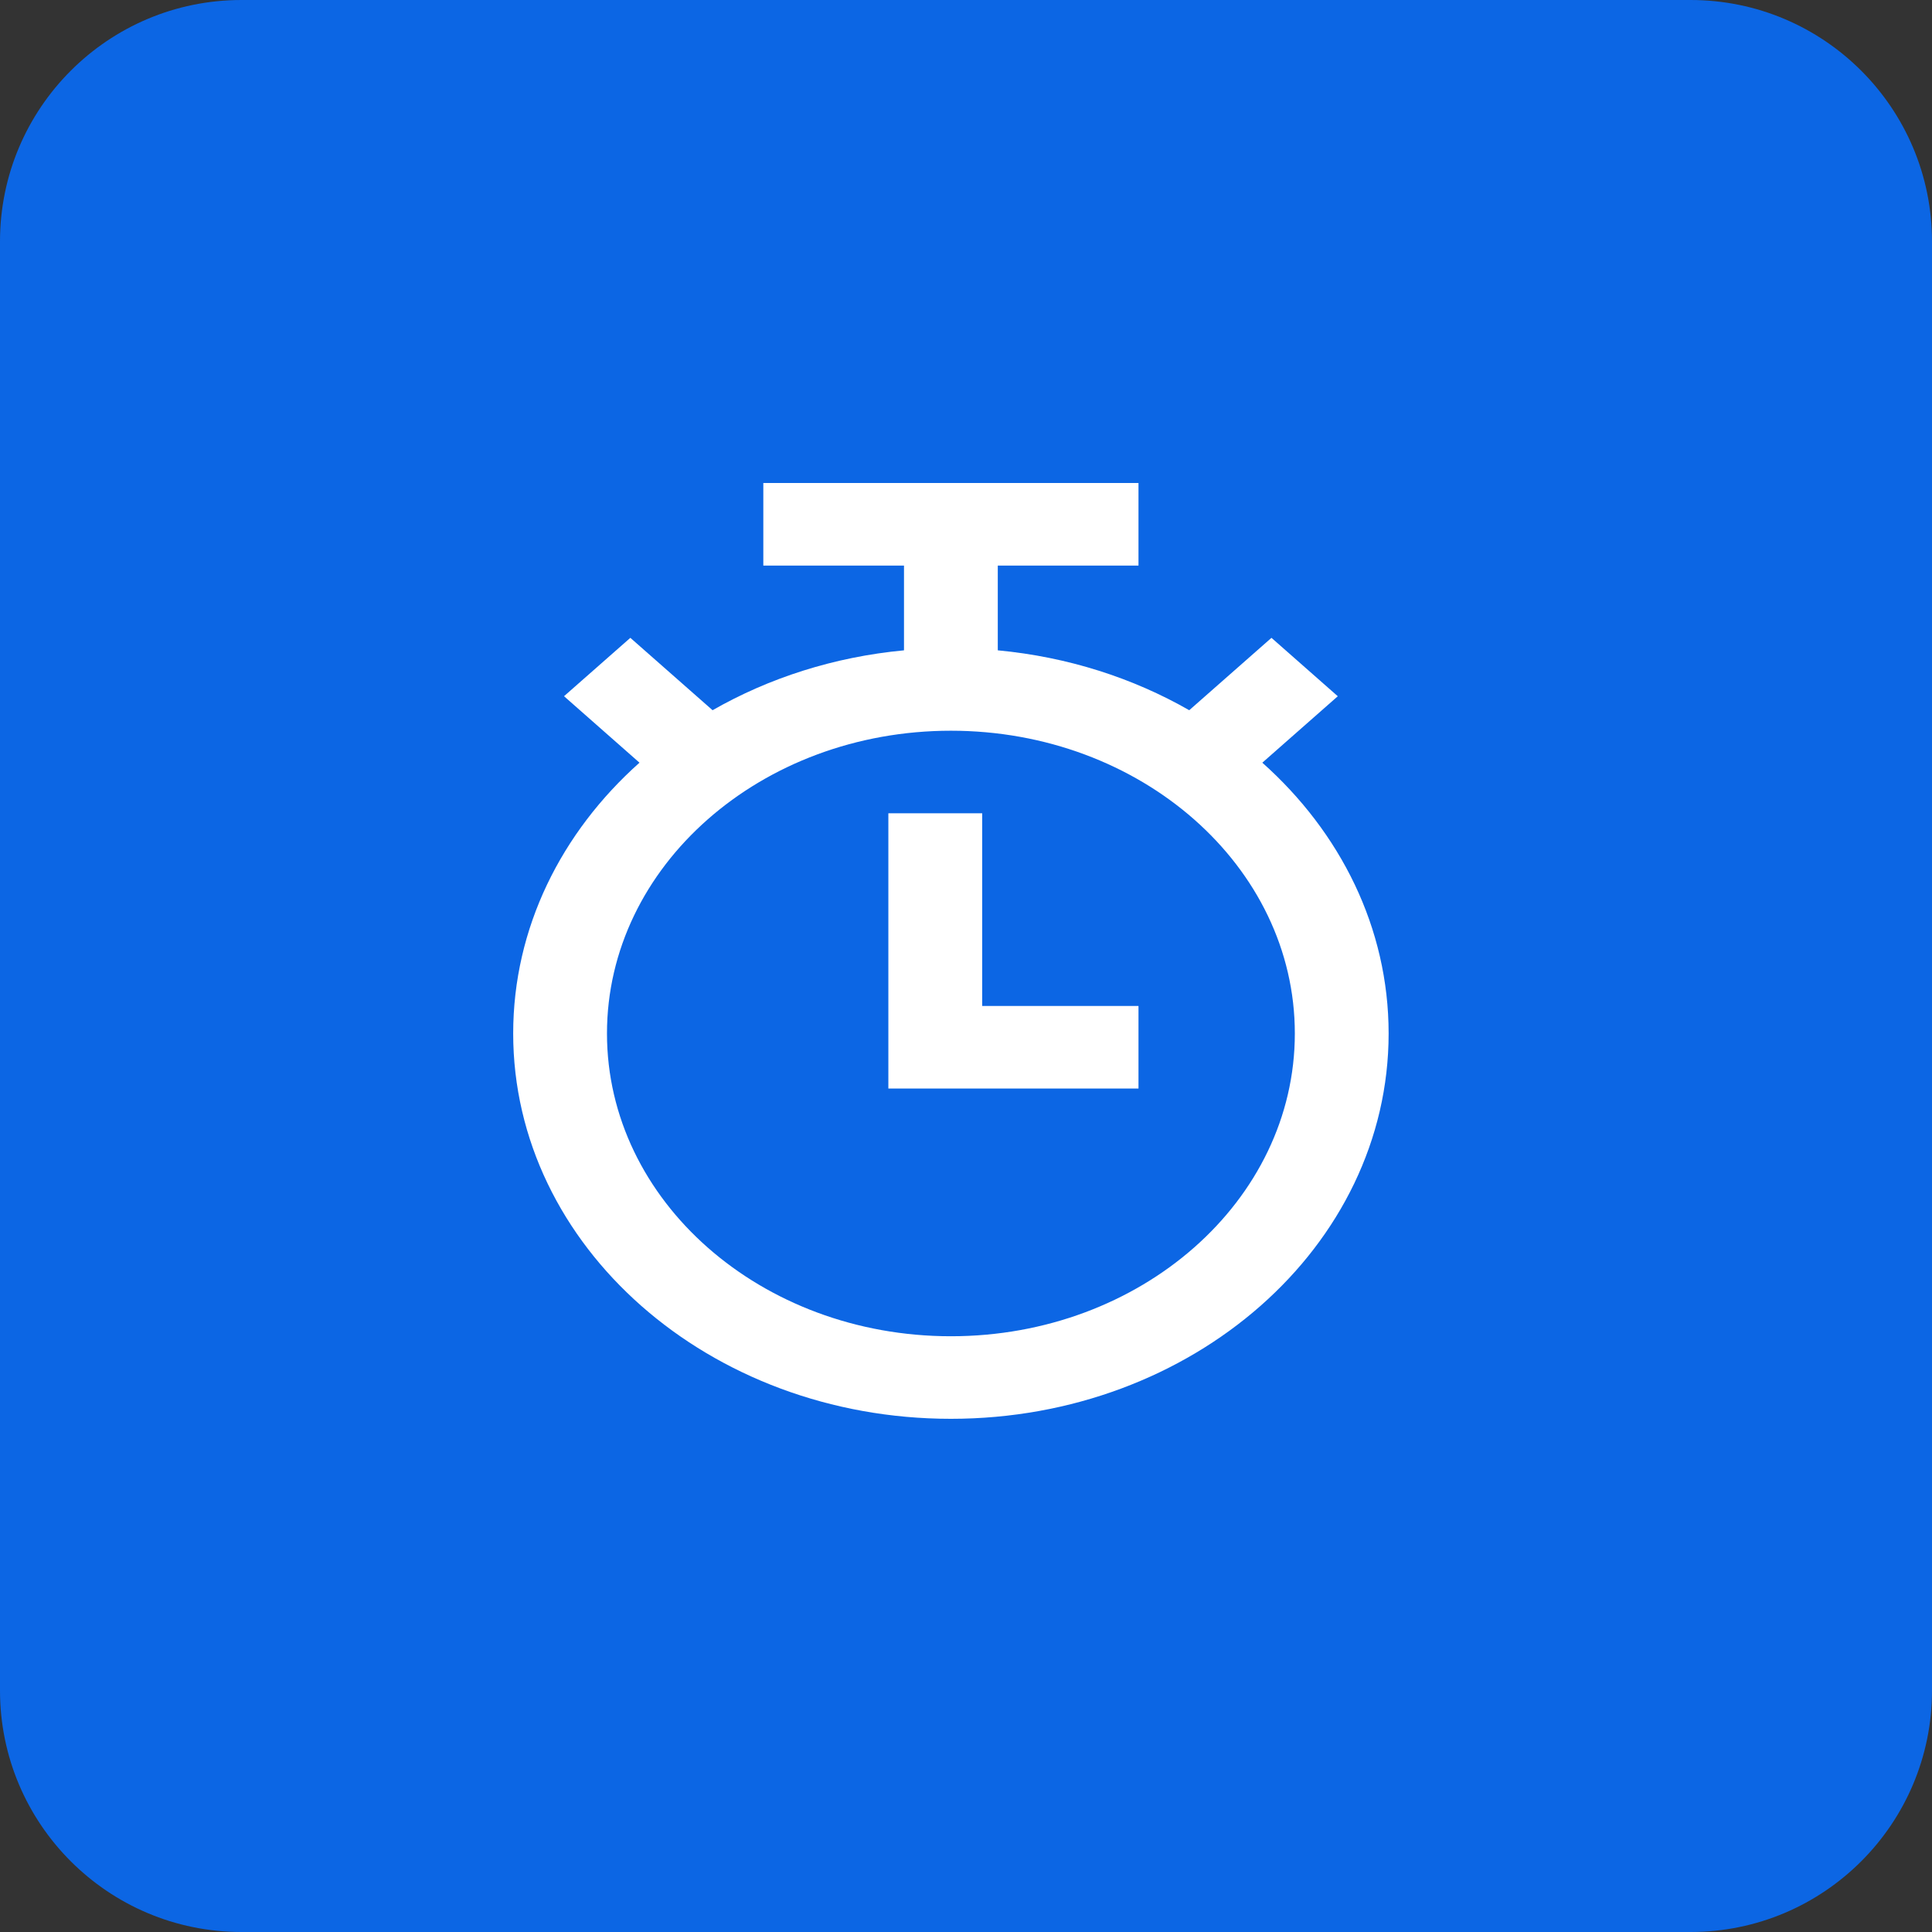 <svg xmlns="http://www.w3.org/2000/svg" width="64" height="64" viewBox="0 0 64 64" fill="none"><rect x="0" y="0" width="64" height="64" fill="#333333" stroke="none"/><path d="M56 0H8C3.582 0 0 3.582 0 8V56C0 60.418 3.582 64 8 64H56C60.418 64 64 60.418 64 56V8C64 3.582 60.418 0 56 0Z" fill="#0C66E4"></path><path fill-rule="evenodd" clip-rule="evenodd" d="M31.5 47C39.508 47 46 41.285 46 34.235C46 30.738 44.403 27.57 41.816 25.265L44.316 23.064L42.119 21.129L39.395 23.527C37.533 22.461 35.375 21.761 33.053 21.543V18.735H37.714V16H25.286V18.735H29.946V21.543C27.625 21.761 25.467 22.461 23.605 23.527L20.881 21.129L18.684 23.063L21.184 25.265C18.597 27.57 17 30.738 17 34.235C17 41.285 23.492 47 31.5 47ZM31.5 24.206C25.208 24.206 20.107 28.696 20.107 34.235C20.107 39.774 25.208 44.265 31.5 44.265C37.792 44.265 42.893 39.774 42.893 34.235C42.893 28.696 37.792 24.206 31.5 24.206Z" fill="white"></path><path fill-rule="evenodd" clip-rule="evenodd" d="M32.536 33.324V26.941H29.428V36.059H37.714V33.324H32.536Z" fill="white"></path></svg>